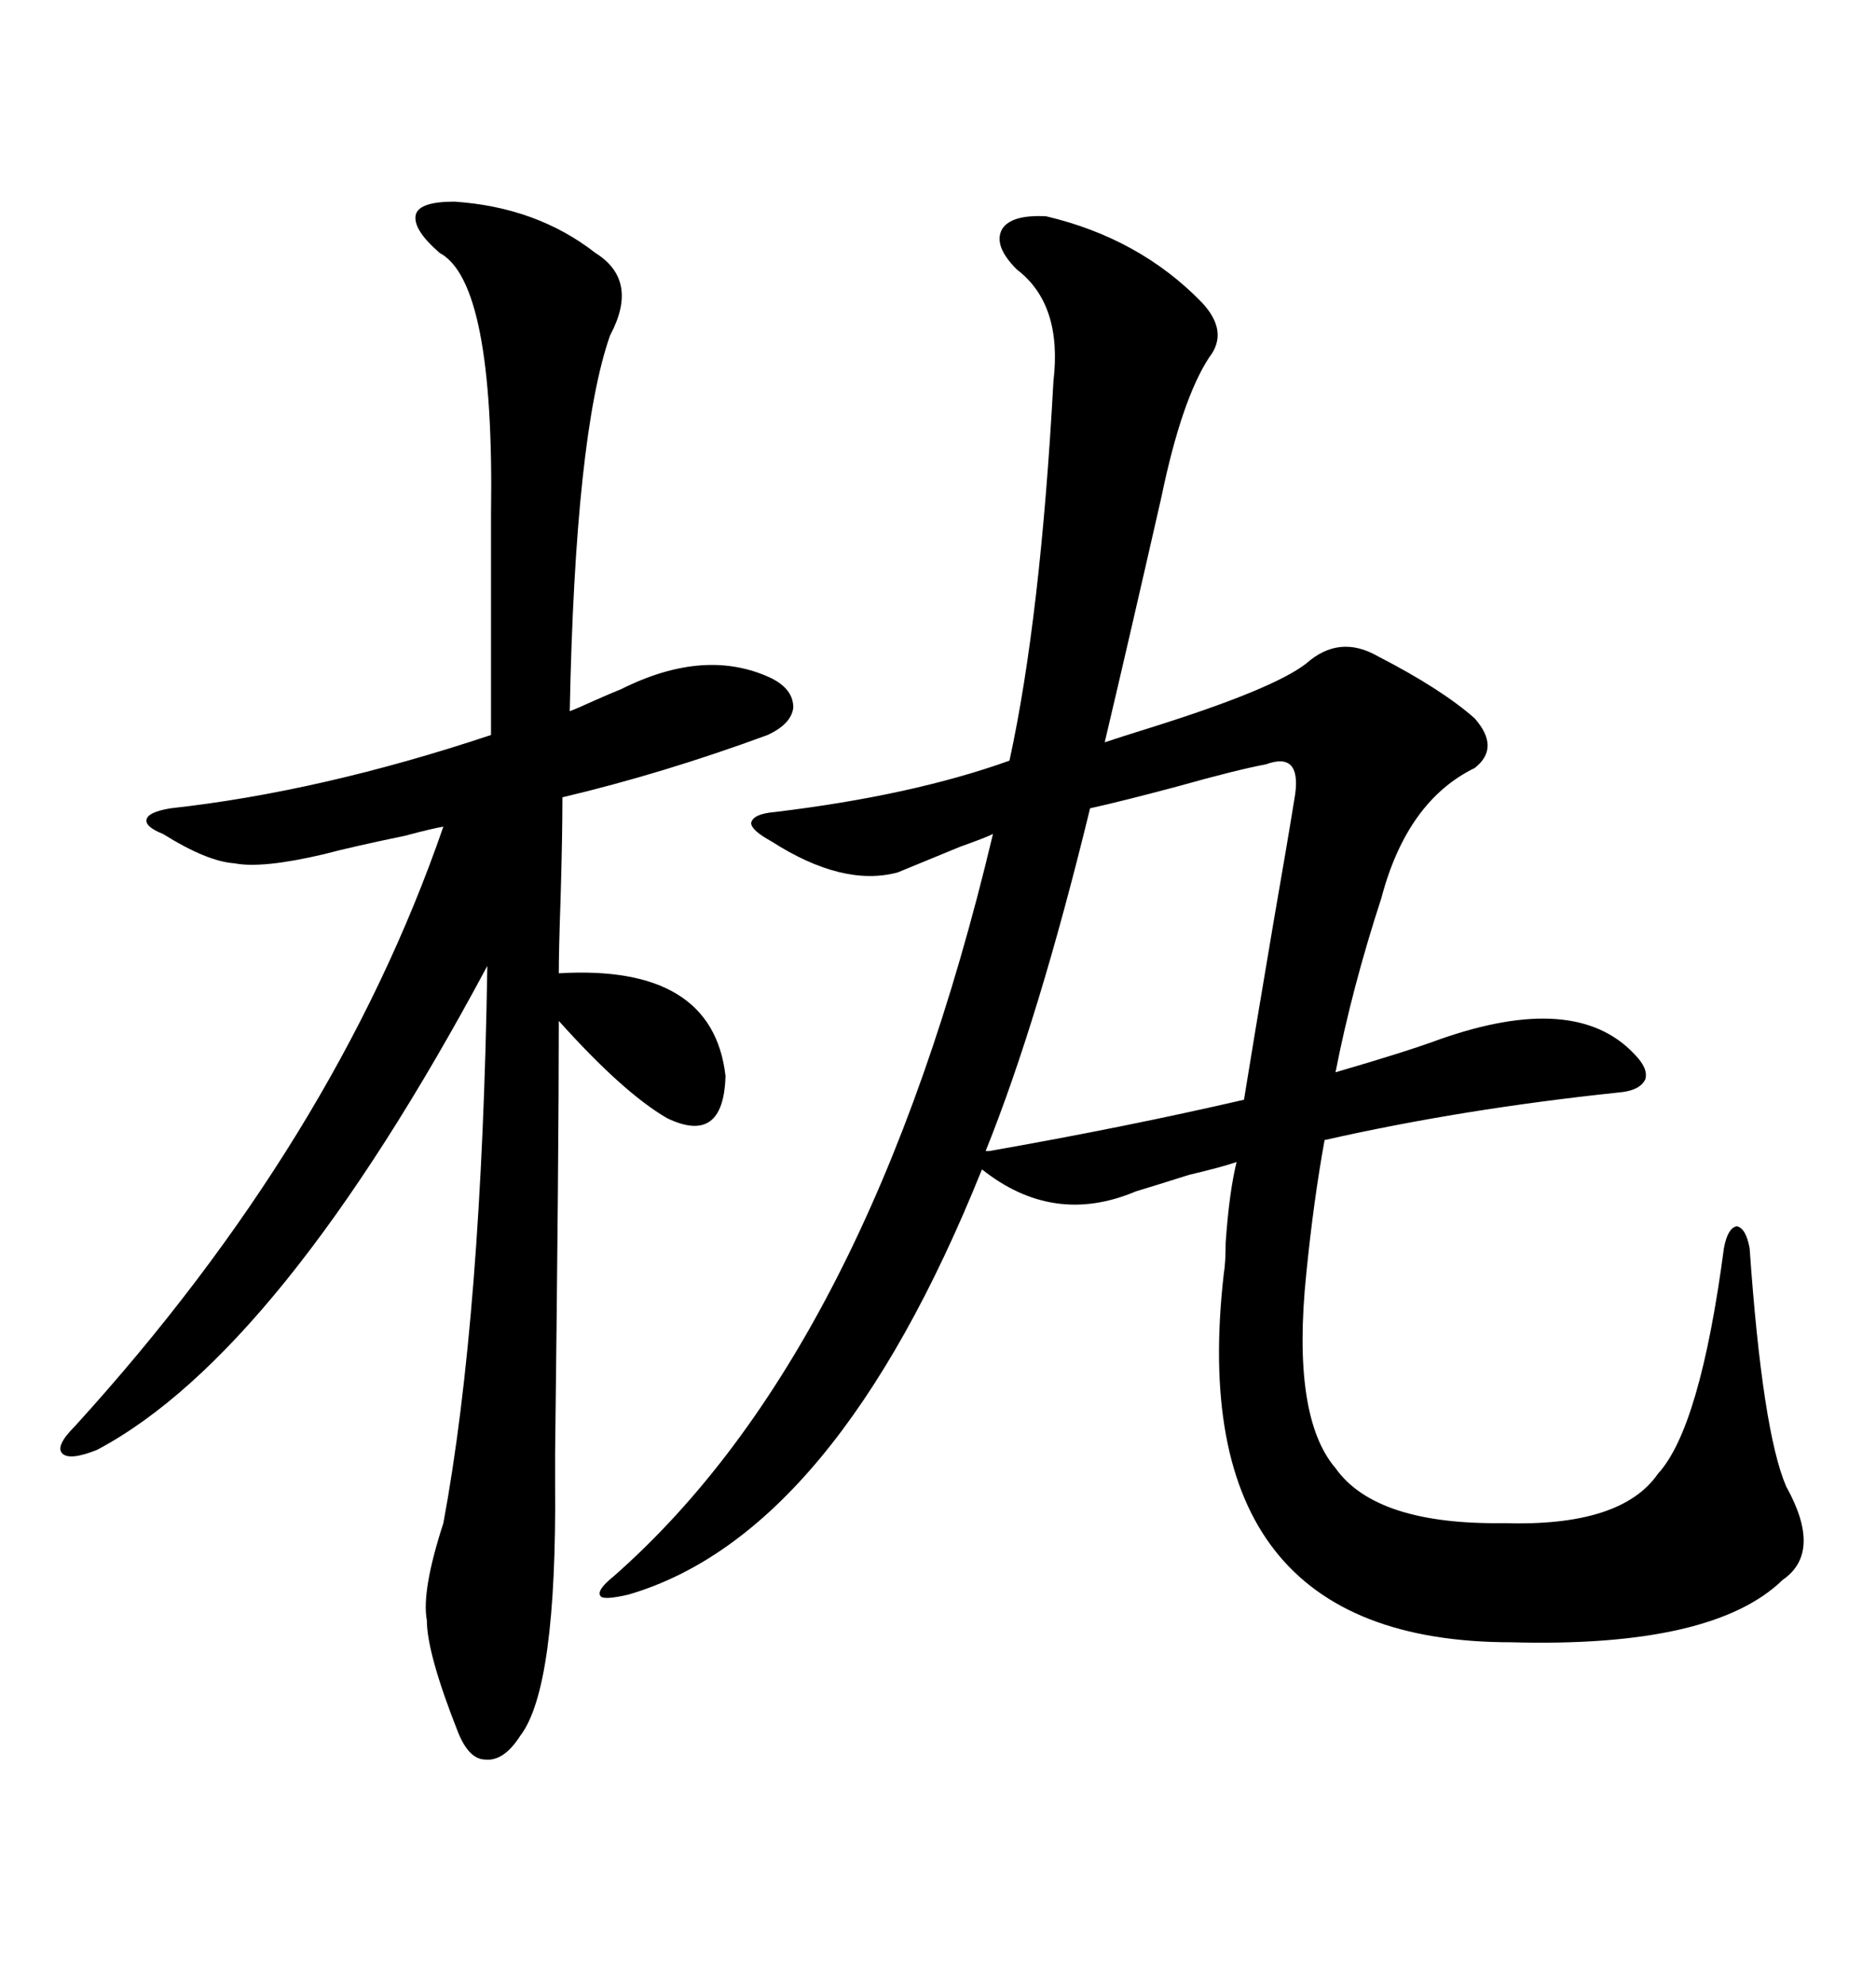 <svg xmlns="http://www.w3.org/2000/svg" xmlns:xlink="http://www.w3.org/1999/xlink" width="300" height="317.285"><path d="M230.27 166.11L230.27 166.11Q251.95 158.50 261.33 168.46L261.33 168.46Q263.67 170.80 263.09 172.56L263.09 172.56Q262.21 174.32 258.98 174.61L258.98 174.61Q233.79 177.25 211.82 182.23L211.82 182.23Q210.06 191.89 208.89 203.61L208.89 203.61Q206.54 226.46 213.57 234.67L213.57 234.67Q220.02 243.75 240.53 243.46L240.53 243.46Q259.28 244.04 265.14 235.55L265.14 235.55Q271.88 228.22 275.68 199.51L275.68 199.51Q276.27 196.29 277.73 196.00L277.73 196.00Q279.20 196.29 279.79 199.51L279.79 199.51Q281.84 228.81 285.64 237.60L285.64 237.60Q291.50 248.14 285.06 252.54L285.06 252.54Q273.93 263.38 241.70 262.50L241.70 262.50Q188.96 262.50 195.70 203.61L195.70 203.61Q196.00 201.86 196.00 198.63L196.00 198.63Q196.58 190.43 197.75 185.74L197.75 185.74Q195.12 186.62 190.14 187.79L190.14 187.79Q184.57 189.55 181.64 190.43L181.64 190.43Q168.46 196.00 157.03 186.91L157.03 186.91Q133.59 245.21 100.49 254.88L100.49 254.88Q96.68 255.76 96.09 255.18L96.09 255.18Q95.21 254.30 98.14 251.95L98.14 251.95Q139.16 215.92 158.79 133.30L158.79 133.30Q157.62 133.89 153.52 135.35L153.52 135.35Q147.07 137.99 143.55 139.45L143.55 139.45Q134.77 141.80 123.34 134.47L123.34 134.47Q120.12 132.71 120.12 131.54L120.12 131.54Q120.41 130.08 123.93 129.79L123.93 129.79Q145.90 127.15 161.43 121.58L161.43 121.58Q166.41 98.73 168.46 60.94L168.46 60.94Q169.92 48.63 162.60 43.07L162.60 43.07Q158.79 39.26 160.25 36.62L160.25 36.62Q161.72 34.28 167.29 34.57L167.29 34.57Q182.23 38.09 192.19 48.34L192.19 48.34Q196.58 53.03 193.36 57.13L193.36 57.13Q188.96 63.87 185.74 79.39L185.74 79.39Q180.47 102.54 176.66 118.65L176.66 118.65Q179.30 117.77 183.98 116.31L183.98 116.31Q203.61 110.16 208.89 106.05L208.89 106.05Q214.16 101.37 220.31 104.88L220.31 104.88Q230.57 110.16 235.84 114.84L235.84 114.84Q239.94 119.53 235.84 122.75L235.84 122.75Q225 128.03 220.90 143.55L220.90 143.55Q216.21 157.91 213.57 171.39L213.57 171.39Q224.71 168.16 230.27 166.11ZM72.66 32.23L72.66 32.23Q85.84 33.11 95.21 40.43L95.21 40.43Q102.25 44.82 97.56 53.61L97.56 53.61Q91.99 69.43 91.11 113.67L91.11 113.67Q91.99 113.38 95.21 111.91L95.21 111.91Q97.85 110.74 99.32 110.16L99.32 110.16Q112.79 103.42 123.34 108.40L123.34 108.40Q126.86 110.16 126.86 113.09L126.86 113.09Q126.56 115.72 122.75 117.48L122.75 117.48Q106.05 123.63 89.94 127.44L89.94 127.44Q89.94 133.59 89.65 143.55L89.65 143.55Q89.36 151.76 89.36 155.57L89.36 155.57Q113.96 154.10 116.02 171.97L116.02 171.97Q115.72 183.11 106.64 178.71L106.64 178.71Q99.61 174.61 89.36 163.18L89.36 163.18Q89.36 183.69 88.77 232.32L88.77 232.32Q88.77 236.72 88.77 237.01L88.77 237.01Q89.06 269.82 83.20 277.44L83.20 277.44Q80.57 281.54 77.64 281.25L77.64 281.25Q75 281.25 73.24 276.86L73.24 276.86Q68.26 264.26 68.26 258.98L68.26 258.98Q67.38 254.30 70.90 243.46L70.90 243.46Q77.05 210.35 77.93 154.39L77.93 154.39Q44.82 216.21 15.53 231.74L15.53 231.74Q11.13 233.50 9.96 232.32L9.96 232.32Q8.79 231.15 12.01 227.93L12.01 227.93Q53.61 182.23 70.90 132.13L70.90 132.13Q69.14 132.42 64.75 133.59L64.75 133.59Q56.25 135.35 51.86 136.52L51.86 136.52Q41.89 138.87 37.50 137.99L37.50 137.99Q33.11 137.70 26.07 133.30L26.07 133.30Q23.14 132.13 23.44 130.96L23.44 130.96Q23.73 129.79 27.25 129.20L27.25 129.20Q51.27 126.56 78.52 117.48L78.52 117.48L78.52 82.32Q79.10 45.12 70.31 40.43L70.31 40.43Q65.92 36.62 66.50 34.28L66.50 34.28Q67.09 32.23 72.66 32.23ZM174.32 129.20L174.32 129.20Q166.11 162.89 157.62 183.98L157.62 183.98L158.20 183.98Q179.88 180.18 198.93 175.78L198.93 175.78Q200.39 166.70 203.61 147.66L203.61 147.66Q205.96 134.18 207.13 126.86L207.13 126.86Q208.01 120.12 202.44 122.17L202.44 122.17Q197.75 123.05 188.38 125.68L188.38 125.68Q179.59 128.03 174.32 129.20Z"/></svg>